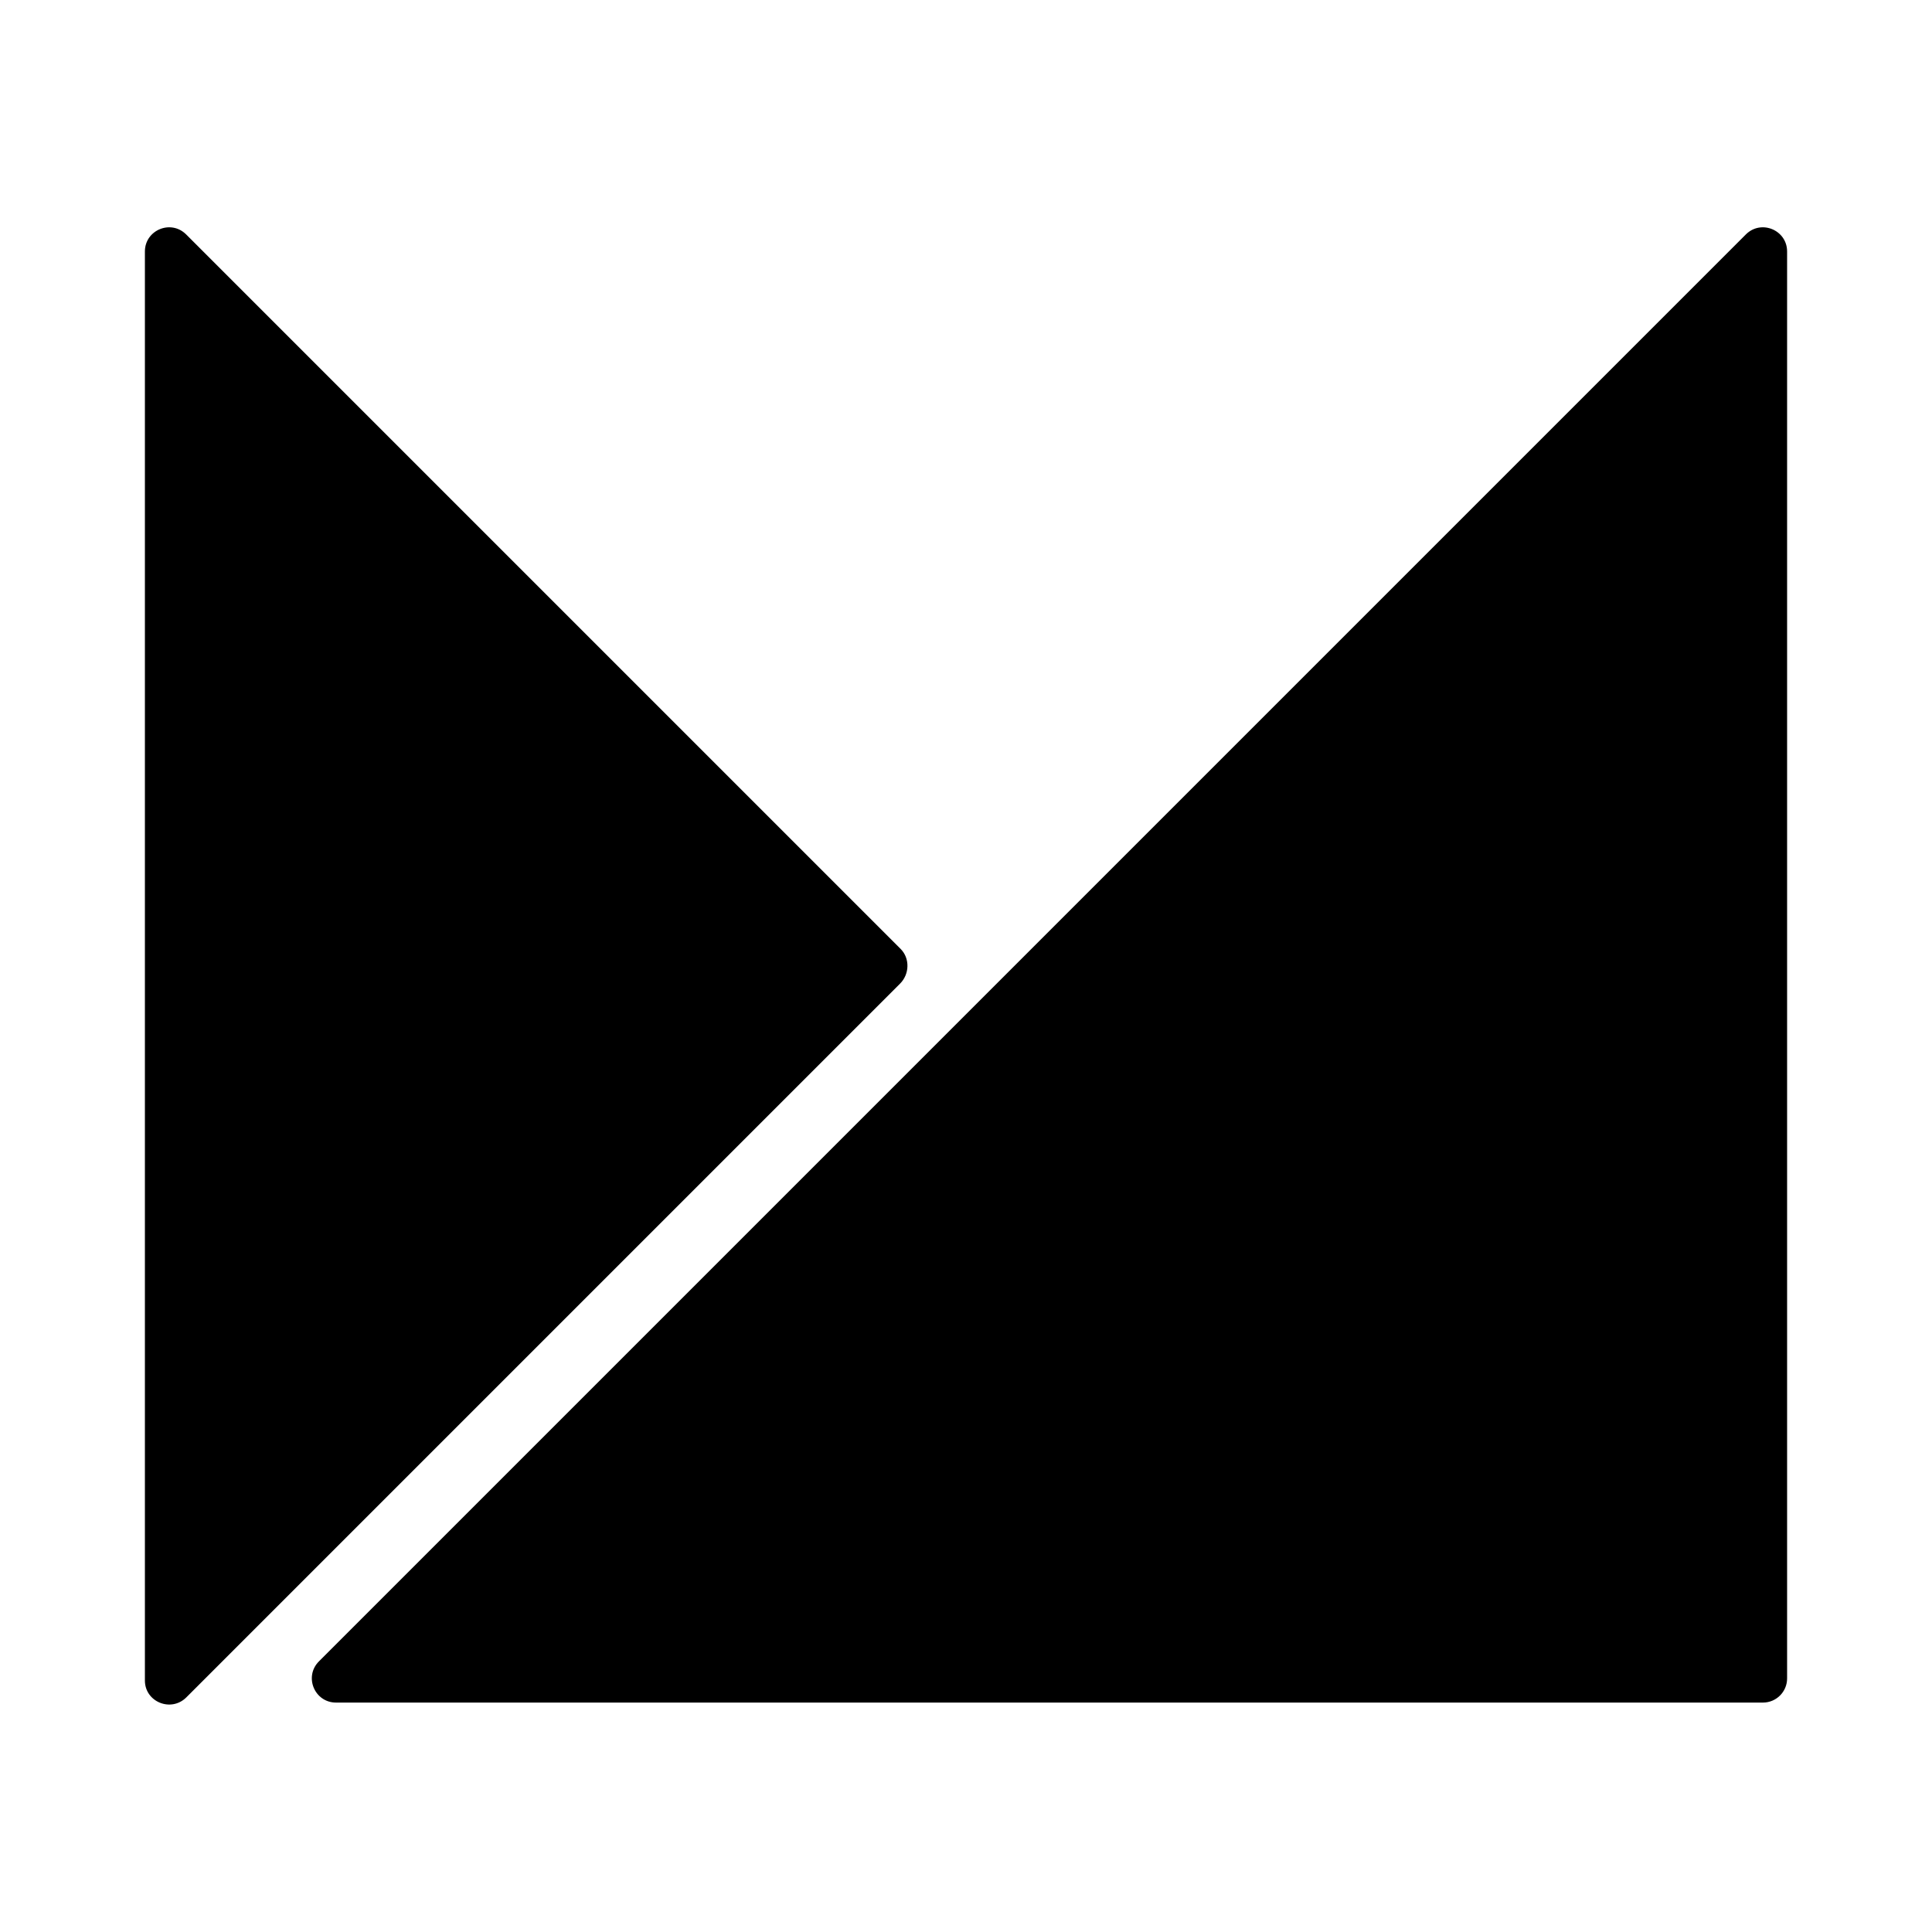 <svg width="160" height="160" viewBox="0 0 160 160" fill="none" xmlns="http://www.w3.org/2000/svg">
<rect width="160" height="160" fill="white"/>
<path d="M12 20.828C12 19.047 14.154 18.154 15.414 19.414L74.586 78.586C75.367 79.367 75.324 80.676 74.543 81.457C34.971 121.029 53.07 102.93 15.431 140.569C14.171 141.829 12 140.953 12 139.172V20.828Z" fill="black"/>
<path d="M148 139C148 140.105 147.105 141 146 141H27.828C26.047 141 25.154 138.846 26.414 137.586C65.805 98.195 105.195 58.805 144.586 19.414C145.846 18.154 148 19.047 148 20.828V139Z" fill="black"/>
</svg>
